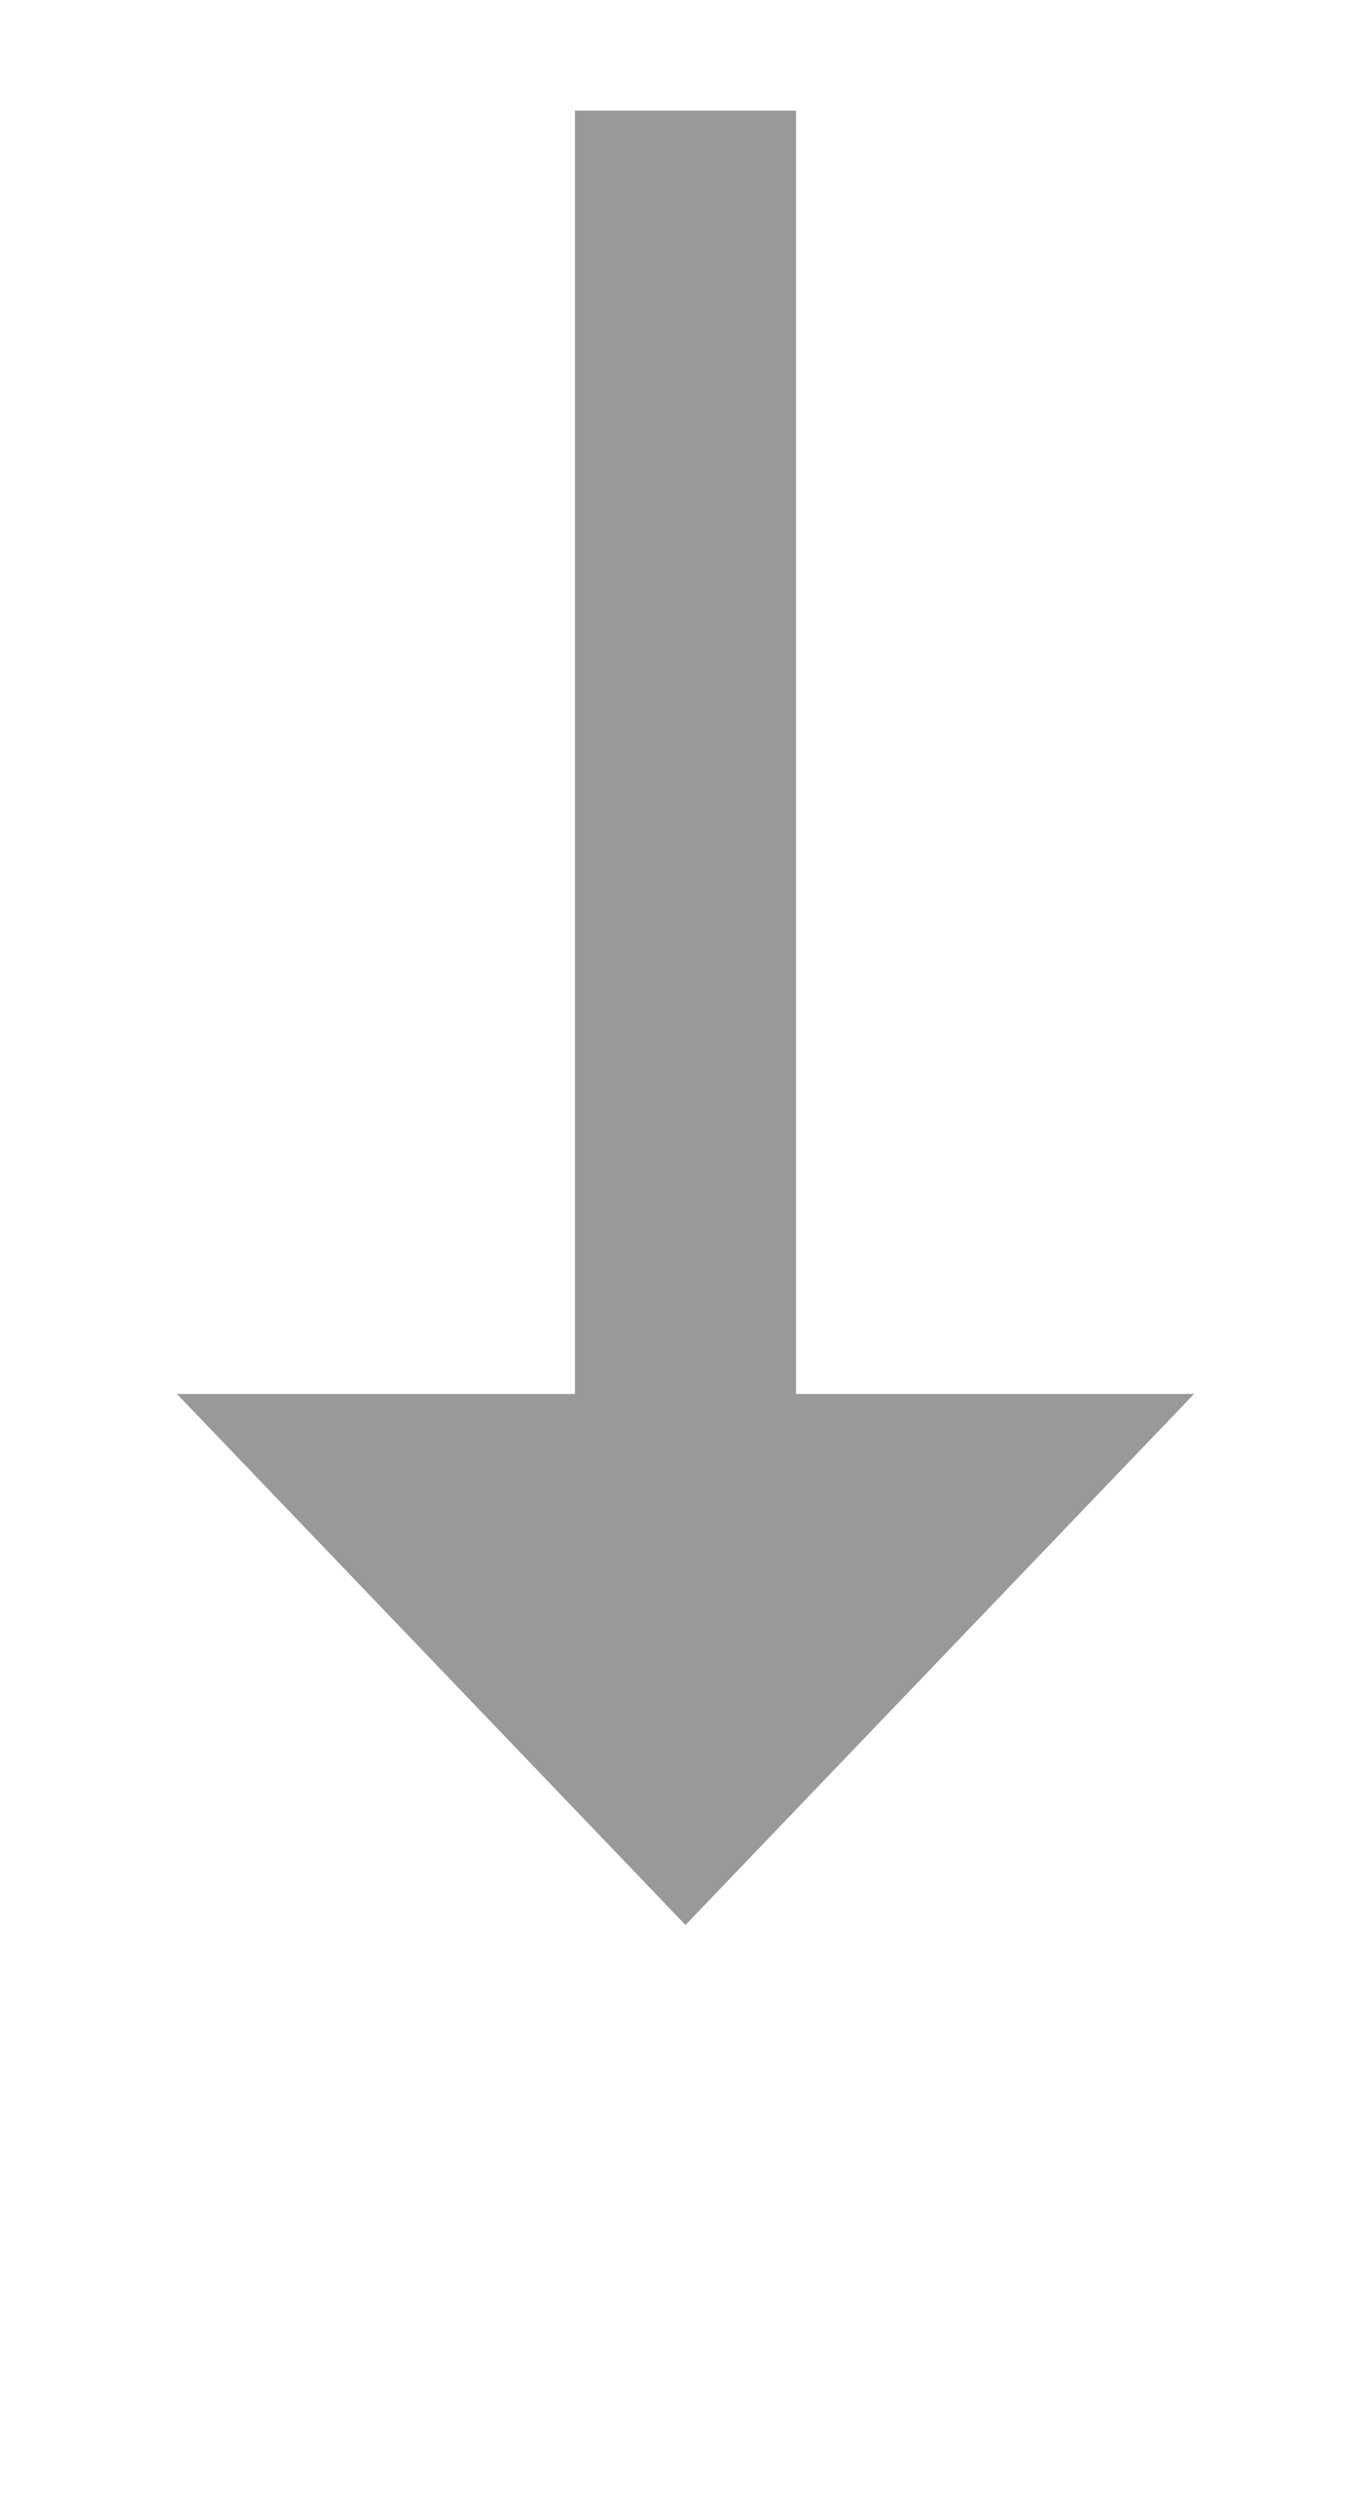 ﻿<?xml version="1.0" encoding="utf-8"?>
<svg version="1.1" xmlns:xlink="http://www.w3.org/1999/xlink" width="31px" height="56.5px" xmlns="http://www.w3.org/2000/svg">
  <g transform="matrix(1 0 0 1 -959 -12018.5 )">
    <path d="M 963 12050  L 974.5 12062  L 986 12050  L 963 12050  Z " fill-rule="nonzero" fill="#999999" stroke="none" />
    <path d="M 974.5 12021  L 974.5 12053  " stroke-width="5" stroke="#999999" fill="none" />
  </g>
</svg>